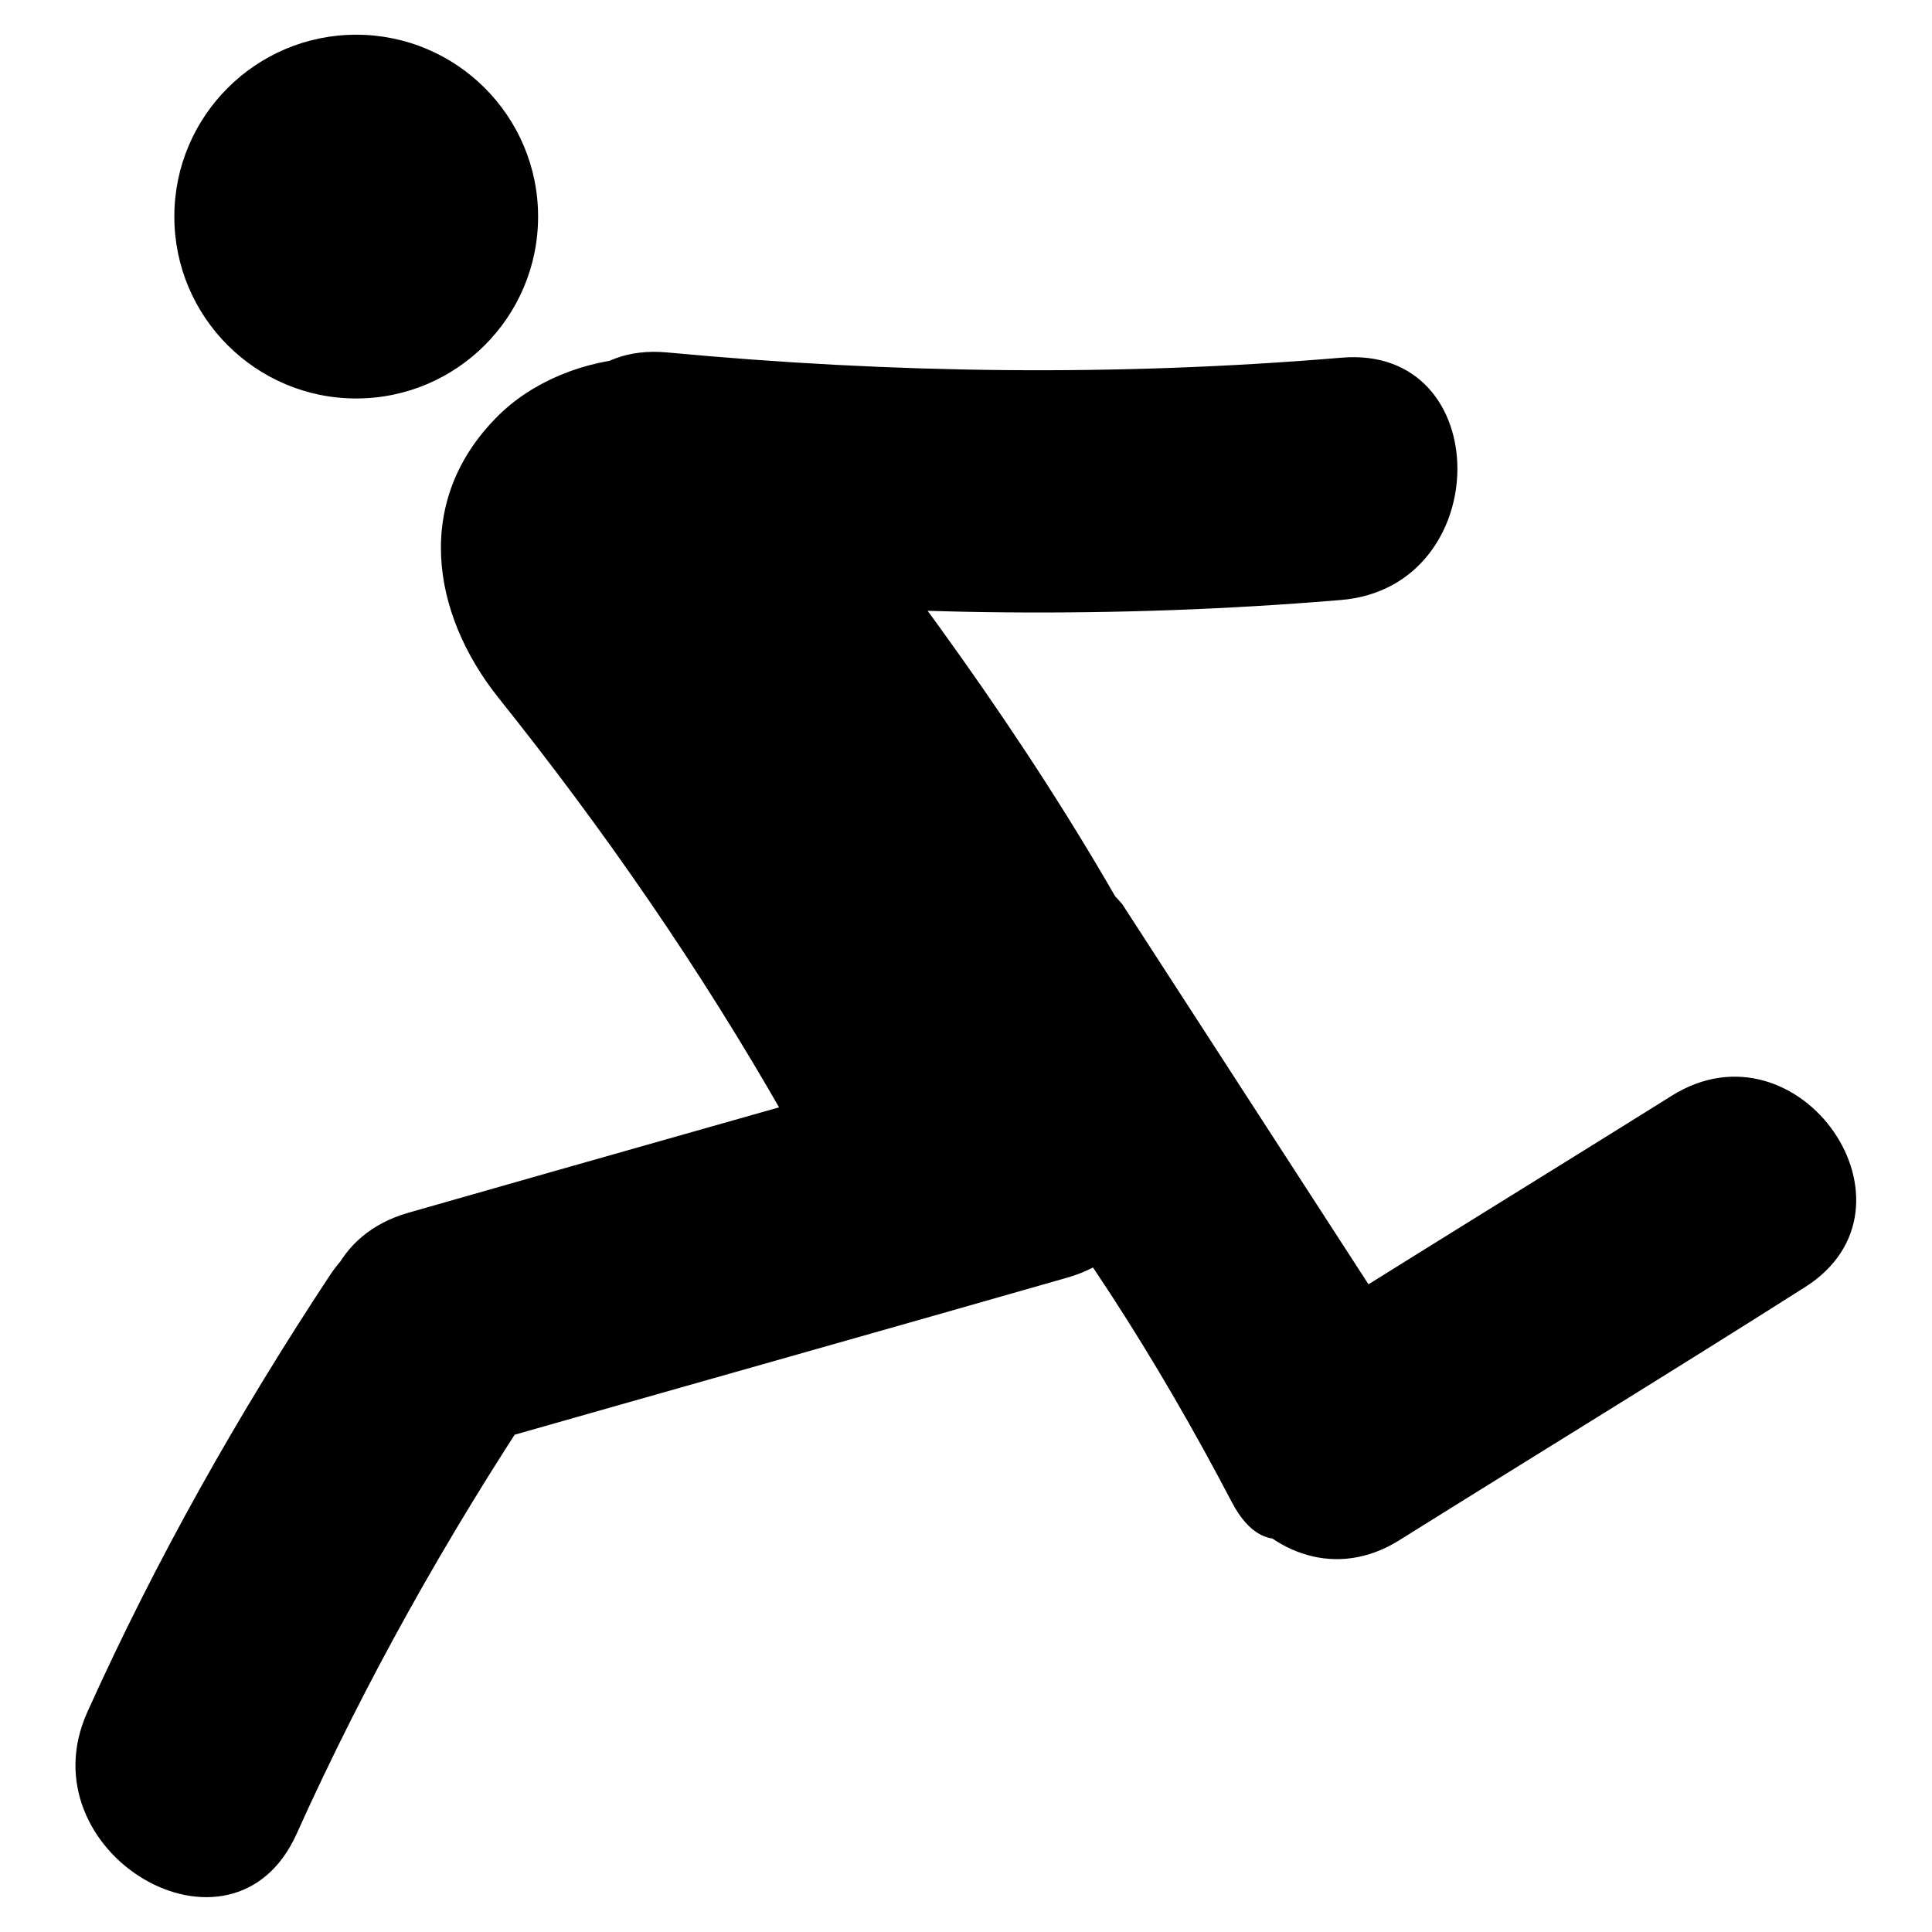 <?xml version="1.0" encoding="utf-8"?>
<!-- Svg Vector Icons : http://www.onlinewebfonts.com/icon -->
<!DOCTYPE svg PUBLIC "-//W3C//DTD SVG 1.1//EN" "http://www.w3.org/Graphics/SVG/1.1/DTD/svg11.dtd">
<svg version="1.1" xmlns="http://www.w3.org/2000/svg" xmlns:xlink="http://www.w3.org/1999/xlink" x="0px" y="0px" viewBox="0 0 256 256" enable-background="new 0 0 256 256" xml:space="preserve">
<g> <path fill="#000000" d="M66,92.4c14,17.5,26.8,36,37.9,55.5c16.7,29.5,61.8,2.7,45.2-26.8c-13.3-23.5-29.3-45.1-46.1-66.1 c-9-11.2-27.9-9.1-37.1,0.2C54.8,66.3,57.1,81.2,66,92.4L66,92.4z M128.3,145.8c13.7,16.5,25,34.3,34.9,53.2 c9.2,17.6,25.4-17.6,25.4-17.6l-39.9-61.6C136.1,104.7,115.5,130.4,128.3,145.8L128.3,145.8z M185.4,204.1 c17.9-11.2,35.9-22.2,53.7-33.5c16.9-10.6-0.7-36-17.6-25.4c-17.9,11.2-35.9,22.2-53.7,33.5C151,189.2,168.6,214.6,185.4,204.1 L185.4,204.1z M132.9,138.3c-26.3,7.5-52.6,14.9-78.8,22.4c-19.9,5.7-11.4,36.6,8.5,31c26.3-7.5,52.6-14.9,78.8-22.4 C161.4,163.6,152.9,132.6,132.9,138.3L132.9,138.3z M43.7,169c-12.2,18.5-23,37.6-32.1,57.8c-8.5,18.7,19.2,35.1,27.7,16.2 c9.1-20.2,19.9-39.4,32.1-57.8C82.9,167.9,55.1,151.8,43.7,169L43.7,169z M88.4,78.8c29.8,2.8,59.5,3.2,89.3,0.7 c20.5-1.7,20.6-33.9,0-32.1c-29.8,2.5-59.5,2.1-89.3-0.7C67.8,44.8,67.9,76.9,88.4,78.8L88.4,78.8z M23.1,28.7 c0,13.3,10.8,24.1,24.1,24.1S71.3,42,71.3,28.7c0-13.3-10.8-24.1-24.1-24.1S23.1,15.4,23.1,28.7z"/></g>
</svg>